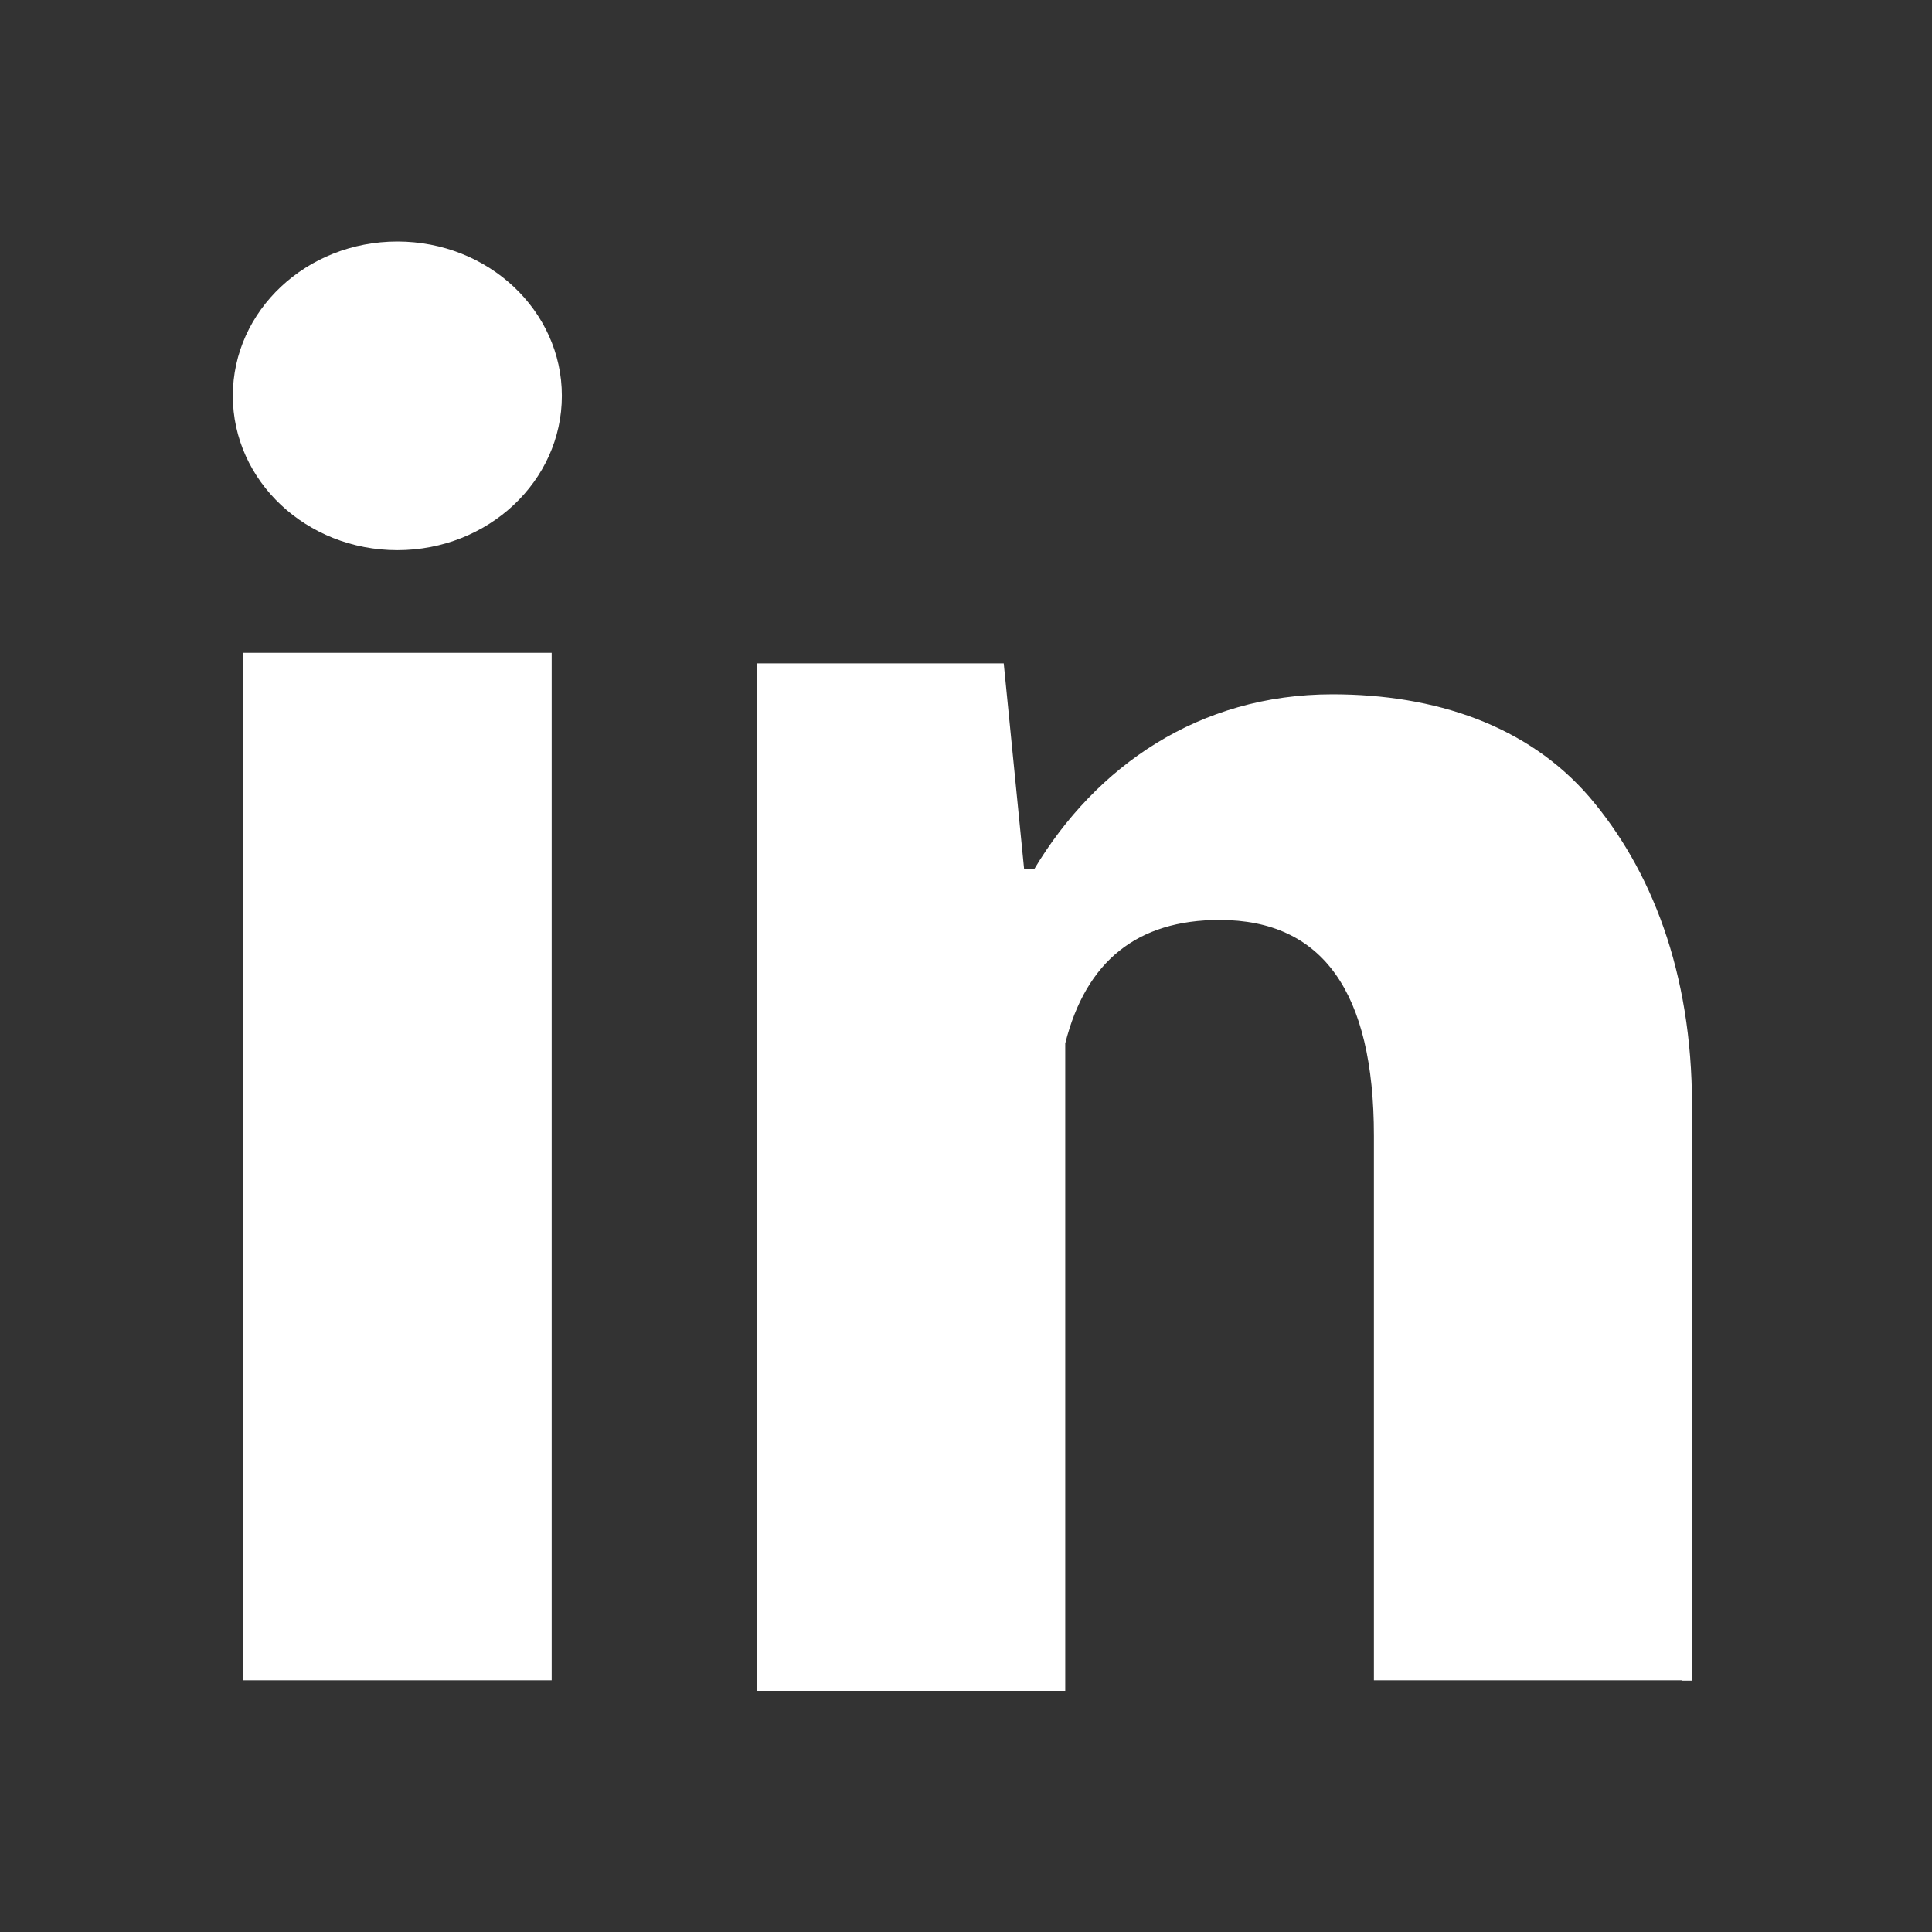 <?xml version="1.0" encoding="utf-8"?>
<!-- Generator: Adobe Illustrator 24.1.0, SVG Export Plug-In . SVG Version: 6.00 Build 0)  -->
<svg version="1.1" xmlns="http://www.w3.org/2000/svg" xmlns:xlink="http://www.w3.org/1999/xlink" x="0px" y="0px"
	 viewBox="0 0 512 512" style="enable-background:new 0 0 512 512;" xml:space="preserve">
<rect x="0" y="0" width="512" height="512" fill="#333333" stroke="none"/>
<style type="text/css">
	.st0{display:none;}
	.st1{display:inline;fill:#C92323;}
	.st2{display:inline;}
	.st3{fill:#FFFFFF;}
	.st4{display:inline;fill:#FFFFFF;}
</style>
<g id="Layer_2" class="st0">
	<rect x="-0.9" y="0.1" class="st1" width="512" height="512"/>
</g>
<g id="Ig" class="st0">
	<g class="st2">
		<path class="st3" d="M256.7,155.3c-54.6,0-99.9,44.5-99.9,99.9s44.5,99.9,99.9,99.9s99.9-45.3,99.9-99.9S311.4,155.3,256.7,155.3z
			 M256.7,319.2c-35.1,0-64-28.9-64-64s28.9-64,64-64s64,28.9,64,64S291.9,319.2,256.7,319.2z"/>
		<circle class="st3" cx="360.5" cy="153" r="22.6"/>
		<path class="st3" d="M419,94.5c-20.3-21.1-49.2-32-81.9-32H176.4c-67.9,0-113.1,45.3-113.1,113.1v160c0,33.6,10.9,62.4,32.8,83.5
			c21.1,20.3,49.2,30.4,81.2,30.4h159.2c33.6,0,61.6-10.9,81.9-30.4c21.1-20.3,32-49.2,32-82.7V175.6
			C450.3,142.8,439.3,114.7,419,94.5z M415.9,336.4c0,24.2-8.6,43.7-22.6,57c-14,13.3-33.6,20.3-57,20.3H177.1
			c-23.4,0-42.9-7-57-20.3c-14-14-21.1-33.6-21.1-57.7v-160c0-23.4,7-42.9,21.1-57c13.3-13.3,33.6-20.3,57-20.3h160.7
			c23.4,0,42.9,7,57,21.1c13.3,14,21.1,33.6,21.1,56.2V336.4L415.9,336.4z"/>
	</g>
</g>
<g id="Fb" class="st0">
	<path class="st4" d="M288,192v-38.1c0-17.2,3.8-25.9,30.5-25.9H352V64h-55.9c-68.5,0-91.1,31.4-91.1,85.3V192h-45v64h45v192h83V256
		h56.4l7.6-64H288z"/>
</g>
<g id="Tw" class="st0">
	<path class="st4" d="M488.7,111.3c-17,7.6-36,12.3-54.9,15.1c19.9-11.4,35-30.3,41.6-53c-18.9,11.4-38.8,18.9-60.6,23.7
		c-17-18.9-42.6-30.3-70-30.3c-53,0-95.6,42.6-95.6,95.6c0,7.6,0.9,15.1,2.8,21.8c-79.5-4.7-149.5-42.6-196.8-100.3
		C46.7,98.1,42,114.2,42,132.2c0,33.1,17,62.5,42.6,79.5c-16.1-0.9-30.3-4.7-43.5-12.3v0.9c0,46.4,33.1,85.2,76.7,93.7
		c-7.6,1.9-16.1,3.8-25.6,3.8c-6.6,0-12.3-0.9-18-1.9c12.3,37.9,47.3,65.3,89,66.2c-31.2,25.6-72.9,41.6-117.3,41.6
		c-7.6,0-15.1,0-22.7-0.9c42.6,27.4,92.7,42.6,146.7,42.6c176,0,272.5-145.7,272.5-272.5c0-3.8,0-8.5,0-12.3
		C460.3,147.3,476.4,130.3,488.7,111.3z"/>
</g>
<g id="Layer_5">
	<g>
		<g>
			<path class="st3" d="M146.2,445.3H64.5V173h81.7V445.3z M445.8,445.3h-81.7V301c0-38.1-13.6-57.2-40.9-57.2
				c-21.8,0-35.4,10.9-40.9,32.7c0,35.4,0,171.6,0,171.6h-81.7c0,0,0-245.1,0-272.3H266l5.4,54.5h2.7c16.3-27.2,43.6-46.3,79-46.3
				c27.2,0,51.7,8.2,68.1,27.2c16.3,19.1,27.2,46.3,27.2,81.7v152.5H445.8z"/>
		</g>
		<g>
			<ellipse class="st3" cx="105.3" cy="104.9" rx="43.6" ry="40.9"/>
		</g>
	</g>
</g>
</svg>
